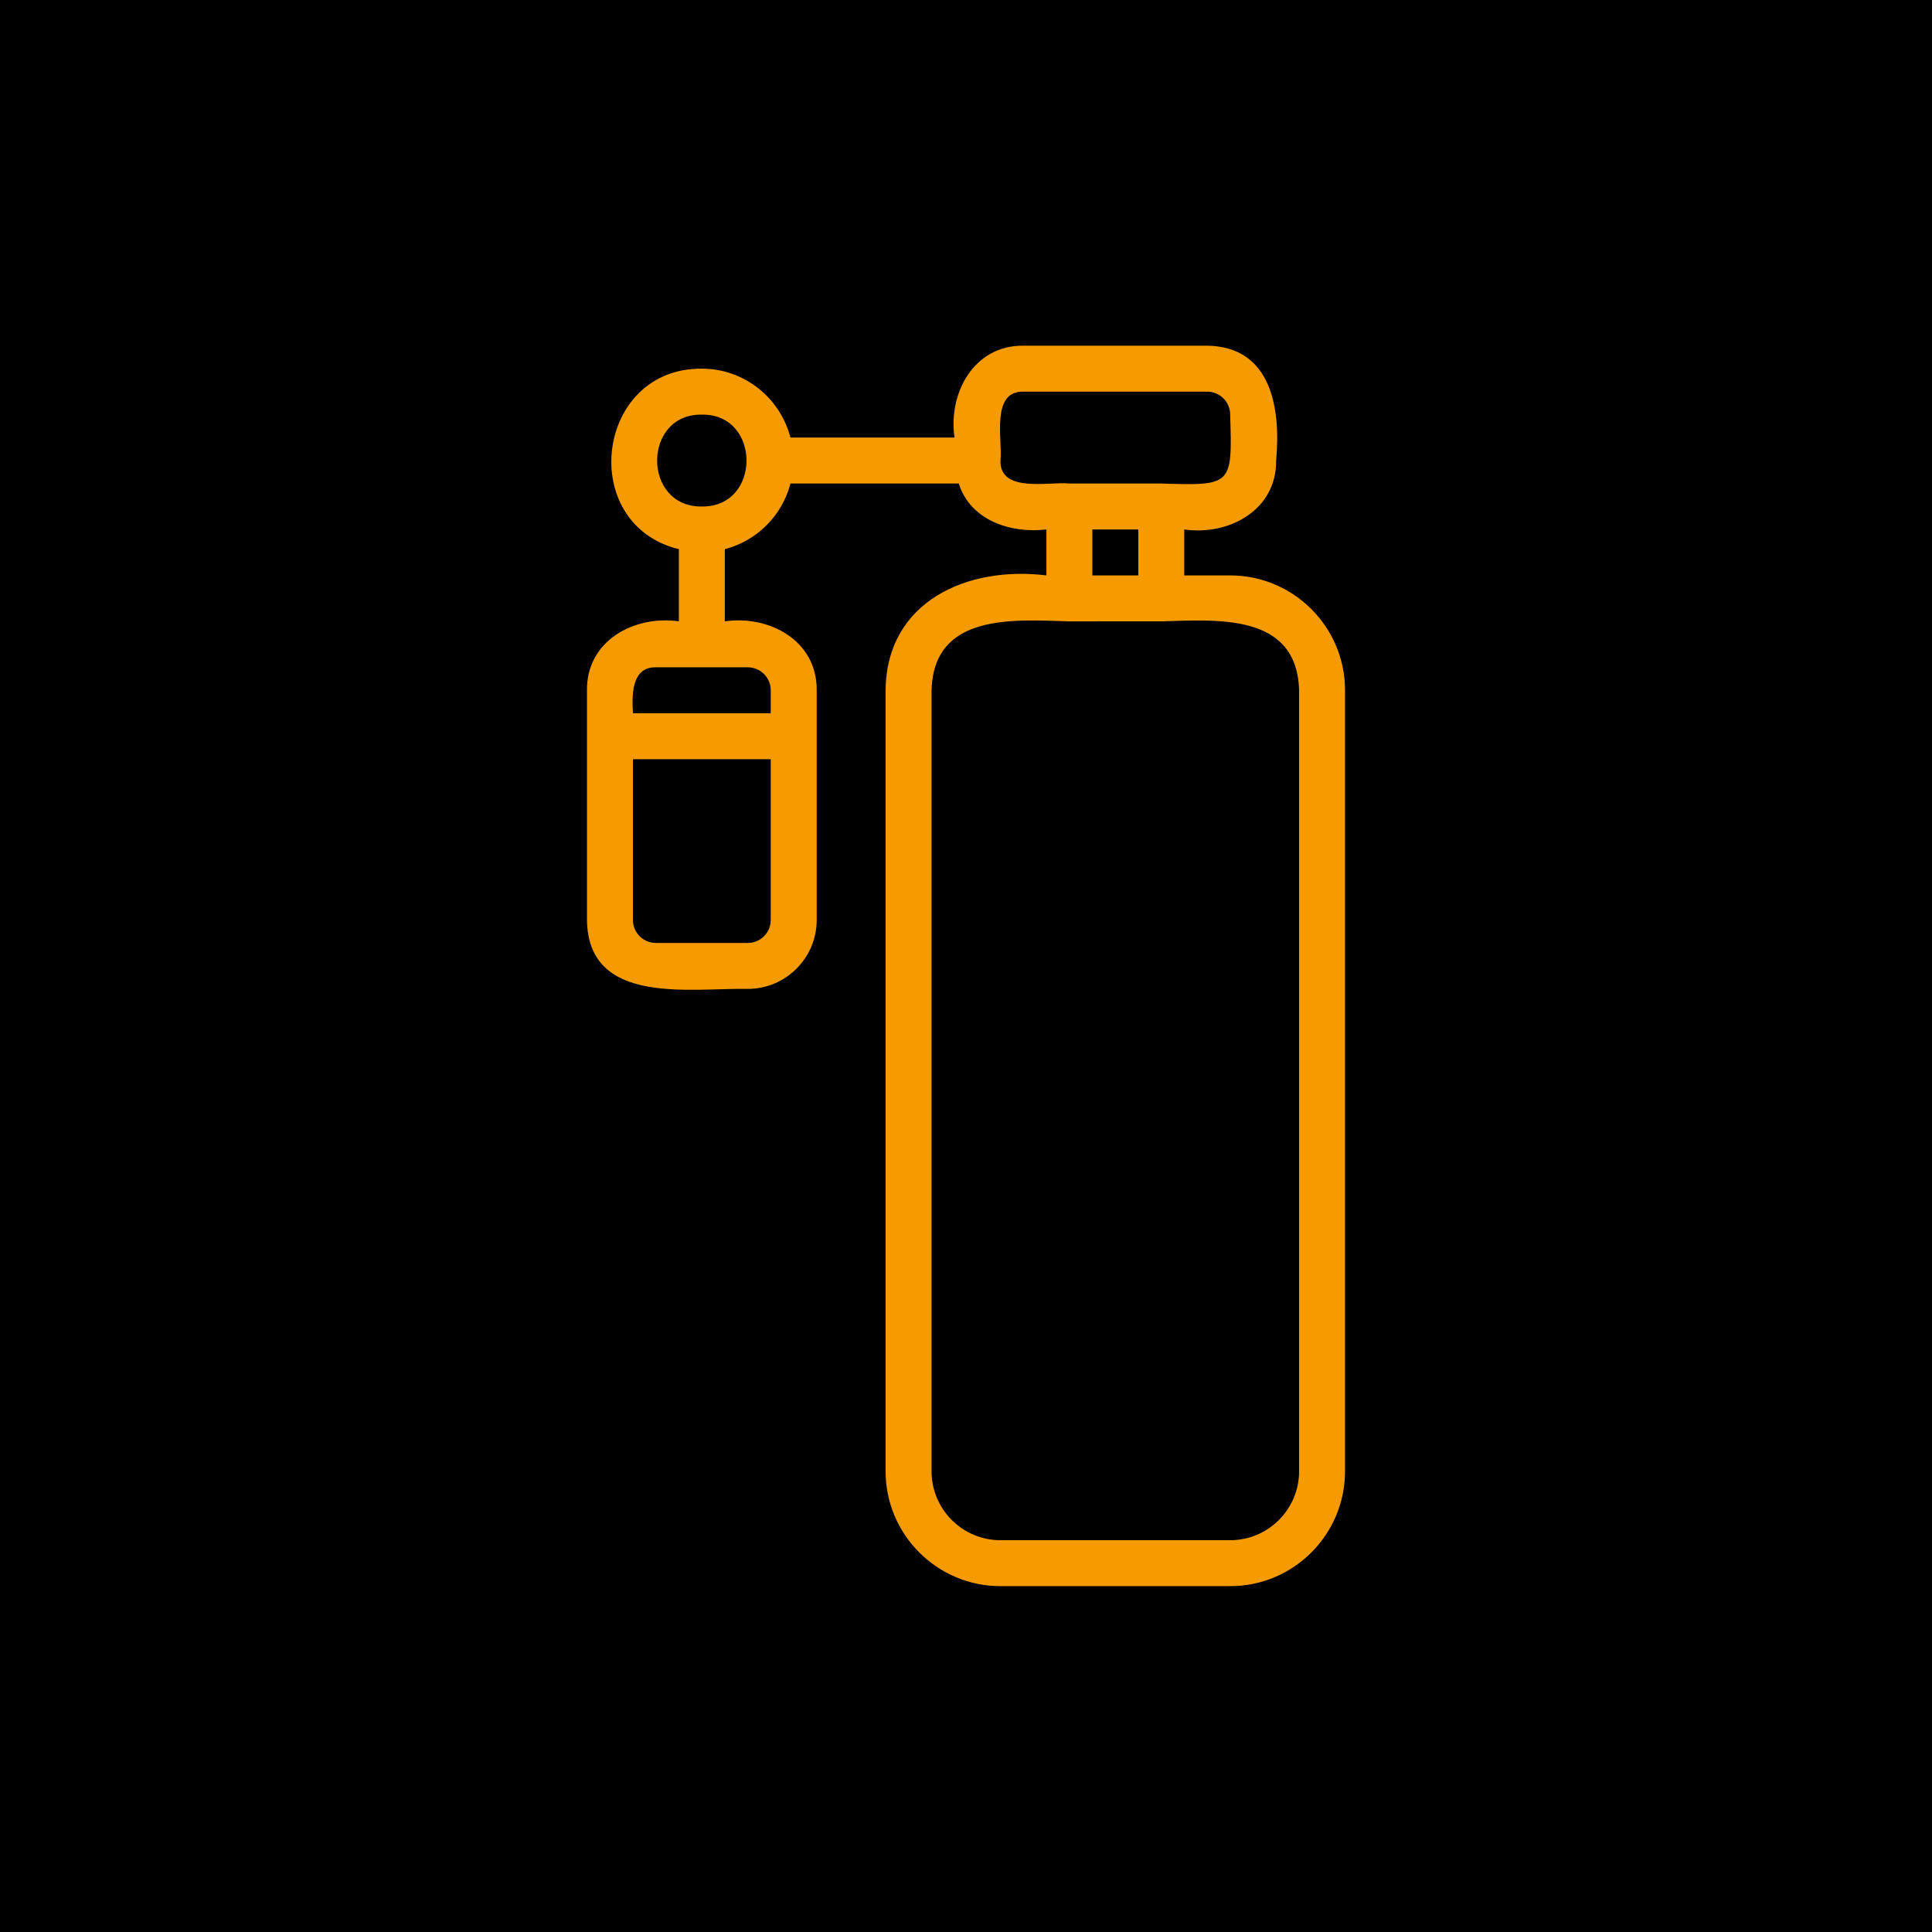 <?xml version="1.0" encoding="UTF-8" standalone="no"?>
<!DOCTYPE svg PUBLIC "-//W3C//DTD SVG 1.1//EN" "http://www.w3.org/Graphics/SVG/1.1/DTD/svg11.dtd">
<svg width="100%" height="100%" viewBox="0 0 100 100" version="1.1" xmlns="http://www.w3.org/2000/svg" xmlns:xlink="http://www.w3.org/1999/xlink" xml:space="preserve" xmlns:serif="http://www.serif.com/" style="fill-rule:evenodd;clip-rule:evenodd;stroke-linejoin:round;stroke-miterlimit:2;">
    <g id="Gruppe_425" transform="matrix(1,0,0,1,-375,-2328)">
        <g id="Rechteck_122" transform="matrix(1,0,0,1,375,2328)">
            <rect x="0" y="0" width="100" height="100"/>
        </g>
        <g id="_------" serif:id="      " transform="matrix(1,0,0,1,368.111,2313.38)">
            <g transform="matrix(0.8,0,0,0.8,56.889,64.616)">
                <g id="_------1" serif:id="      ">
                    <g transform="matrix(1,0,0,1,-60,-60)">
                        <rect id="ArtBoard1" x="0" y="0" width="120" height="120" style="fill:none;"/>
                        <path d="M81.551,92.698C81.551,95.156 79.551,97.156 77.092,97.156L62.23,97.156C59.771,97.156 57.771,95.156 57.771,92.698L57.771,42.165C57.91,37.159 63.083,37.6 66.688,37.707C66.688,37.706 72.633,37.706 72.633,37.706C76.231,37.613 81.41,37.14 81.551,42.165L81.551,92.698ZM68.175,31.761L71.147,31.761L71.147,34.734L68.175,34.734L68.175,31.761ZM62.23,27.303C62.383,26.048 61.569,22.791 63.716,22.844L75.606,22.844C76.426,22.844 77.092,23.51 77.092,24.33C77.234,28.919 77.225,28.933 72.633,28.789L66.688,28.789C65.442,28.647 62.17,29.441 62.23,27.303ZM42.908,30.275C39.053,30.328 39.053,24.276 42.909,24.33C46.764,24.277 46.764,30.329 42.908,30.275ZM47.367,42.165L47.367,43.651L38.45,43.651C38.388,42.513 38.33,40.654 39.936,40.679L45.881,40.679C46.701,40.679 47.367,41.345 47.367,42.165ZM45.881,58.514L39.936,58.514C39.116,58.514 38.45,57.848 38.45,57.028L38.45,46.624L47.367,46.624L47.367,57.028C47.367,57.848 46.701,58.514 45.881,58.514ZM77.092,34.734L74.12,34.734L74.12,31.761C77.017,32.175 80.1,30.502 80.065,27.302C80.374,23.972 79.788,19.936 75.605,19.871C75.606,19.871 63.716,19.871 63.716,19.871C60.521,19.838 58.839,22.916 59.257,25.816L48.642,25.816C47.978,23.259 45.671,21.358 42.908,21.358C36.024,21.305 34.807,31.418 41.422,33.037L41.422,37.706C38.524,37.294 35.441,38.965 35.477,42.165L35.477,57.028C35.547,62.598 42.185,61.414 45.881,61.486C48.339,61.486 50.34,59.486 50.34,57.028L50.34,42.165C50.372,38.969 47.295,37.289 44.395,37.706L44.395,33.037C46.474,32.496 48.102,30.868 48.642,28.789L59.531,28.789C60.28,31.16 62.86,32.034 65.202,31.761L65.202,34.734C60.103,34.103 54.856,36.4 54.798,42.165L54.798,92.698C54.798,96.795 58.132,100.129 62.23,100.129L77.092,100.129C81.189,100.129 84.523,96.795 84.523,92.698L84.523,42.165C84.523,38.068 81.189,34.734 77.092,34.734Z" style="fill:rgb(245,155,0);fill-rule:nonzero;"/>
                    </g>
                </g>
            </g>
        </g>
    </g>
</svg>

